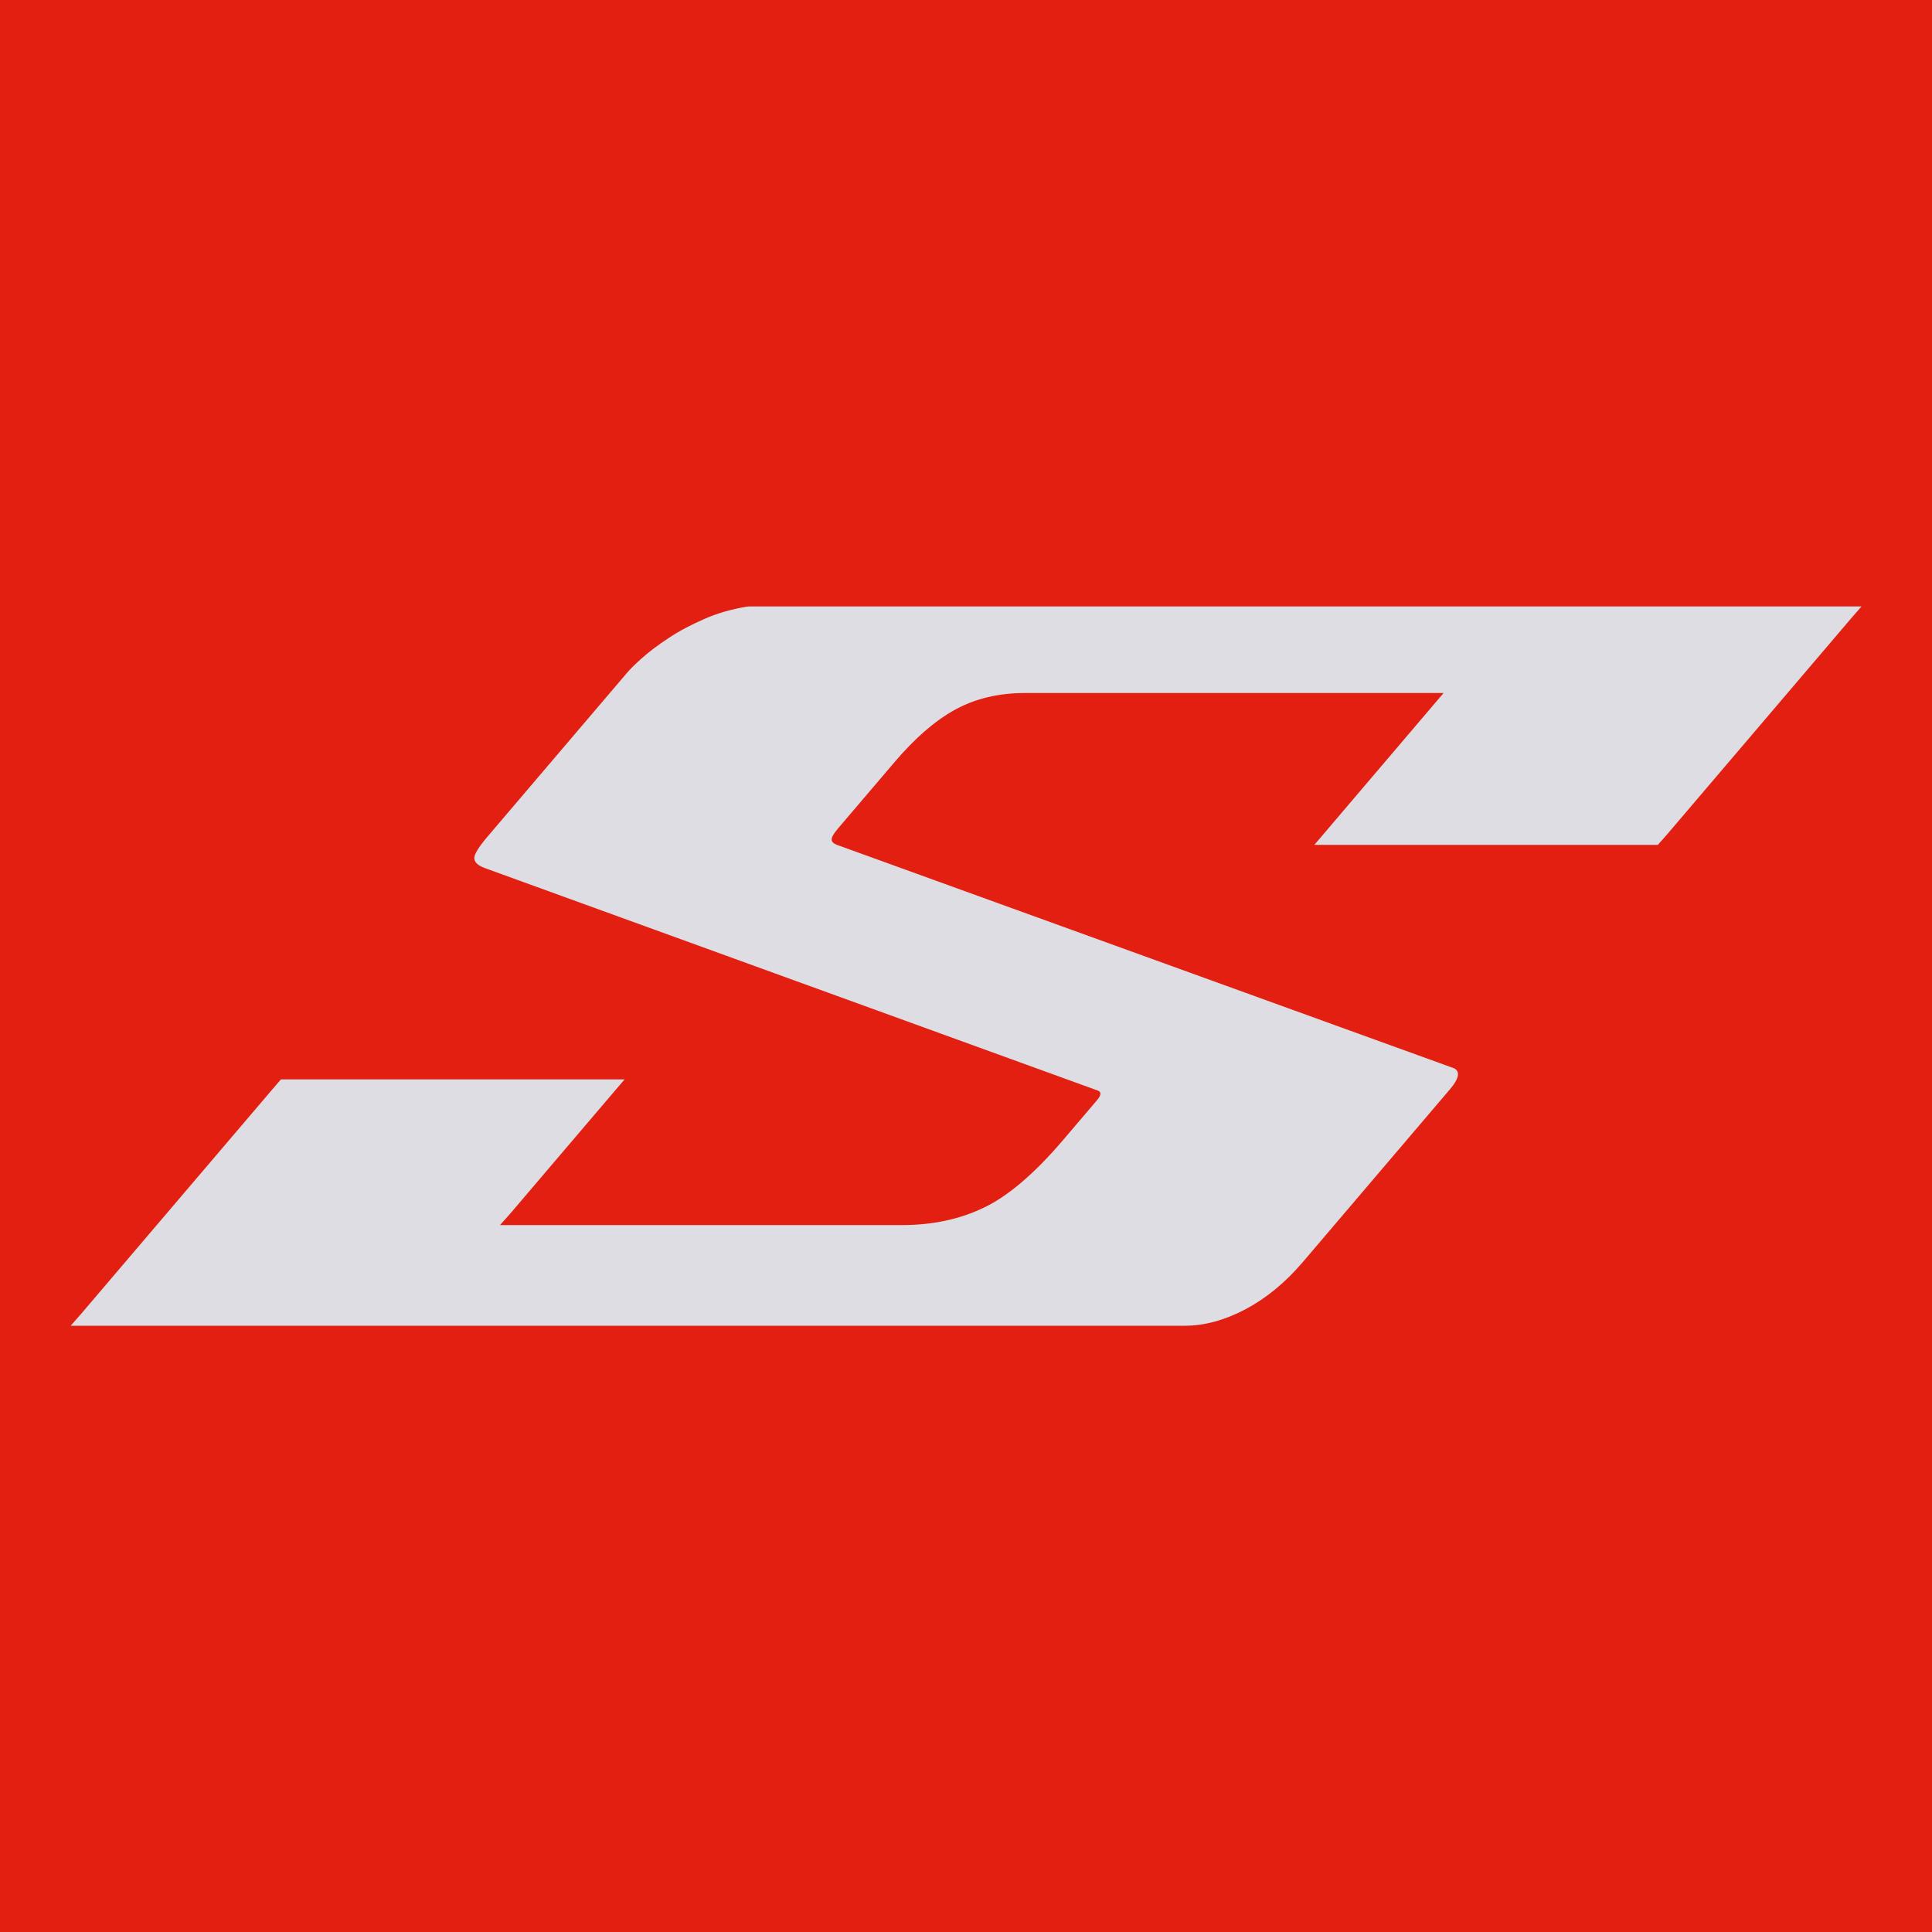 <?xml version="1.0" encoding="UTF-8"?>
<svg data-bbox="-7.71 -13.29 114.06 126.58" viewBox="0 0 100 100" xmlns="http://www.w3.org/2000/svg" data-type="color">
    <g>
        <path fill="#e21f10" d="M106.35-13.29v126.58H-7.71V-13.29h114.06z" data-color="1"/>
        <path d="M75.25 55.29 43.32 43.73c-.34-.14-.4-.31.04-.83l2.93-3.44c1.06-1.25 2.11-2.16 3.15-2.73 1.04-.57 2.24-.86 3.62-.86h21.66l-6.69 7.86h17.78l.46-.52 9.49-11.14.59-.68H38.82c-.06 0-.12 0-.18.01-.81.14-1.54.35-2.19.64-.68.3-1.3.62-1.85.99-.55.36-1.01.71-1.38 1.04-.37.33-.62.58-.77.76l-7.23 8.49c-.44.52-.67.89-.67 1.09 0 .21.17.38.54.52L56.8 56.44c.22.07.21.24-.03.52l-1.73 2.03c-1.48 1.74-2.85 2.91-4.1 3.51-1.26.61-2.68.91-4.26.91h-20.8l.51-.57 5.45-6.4.49-.57H14.54l-.49.57-9.89 11.61-.5.57h57.66c1.03 0 2.08-.29 3.16-.86 1.07-.57 2.05-1.38 2.94-2.42l7.63-8.96c.47-.55.54-.92.21-1.09Z" fill="#dddde3" data-color="2"/>
    </g>
</svg>
